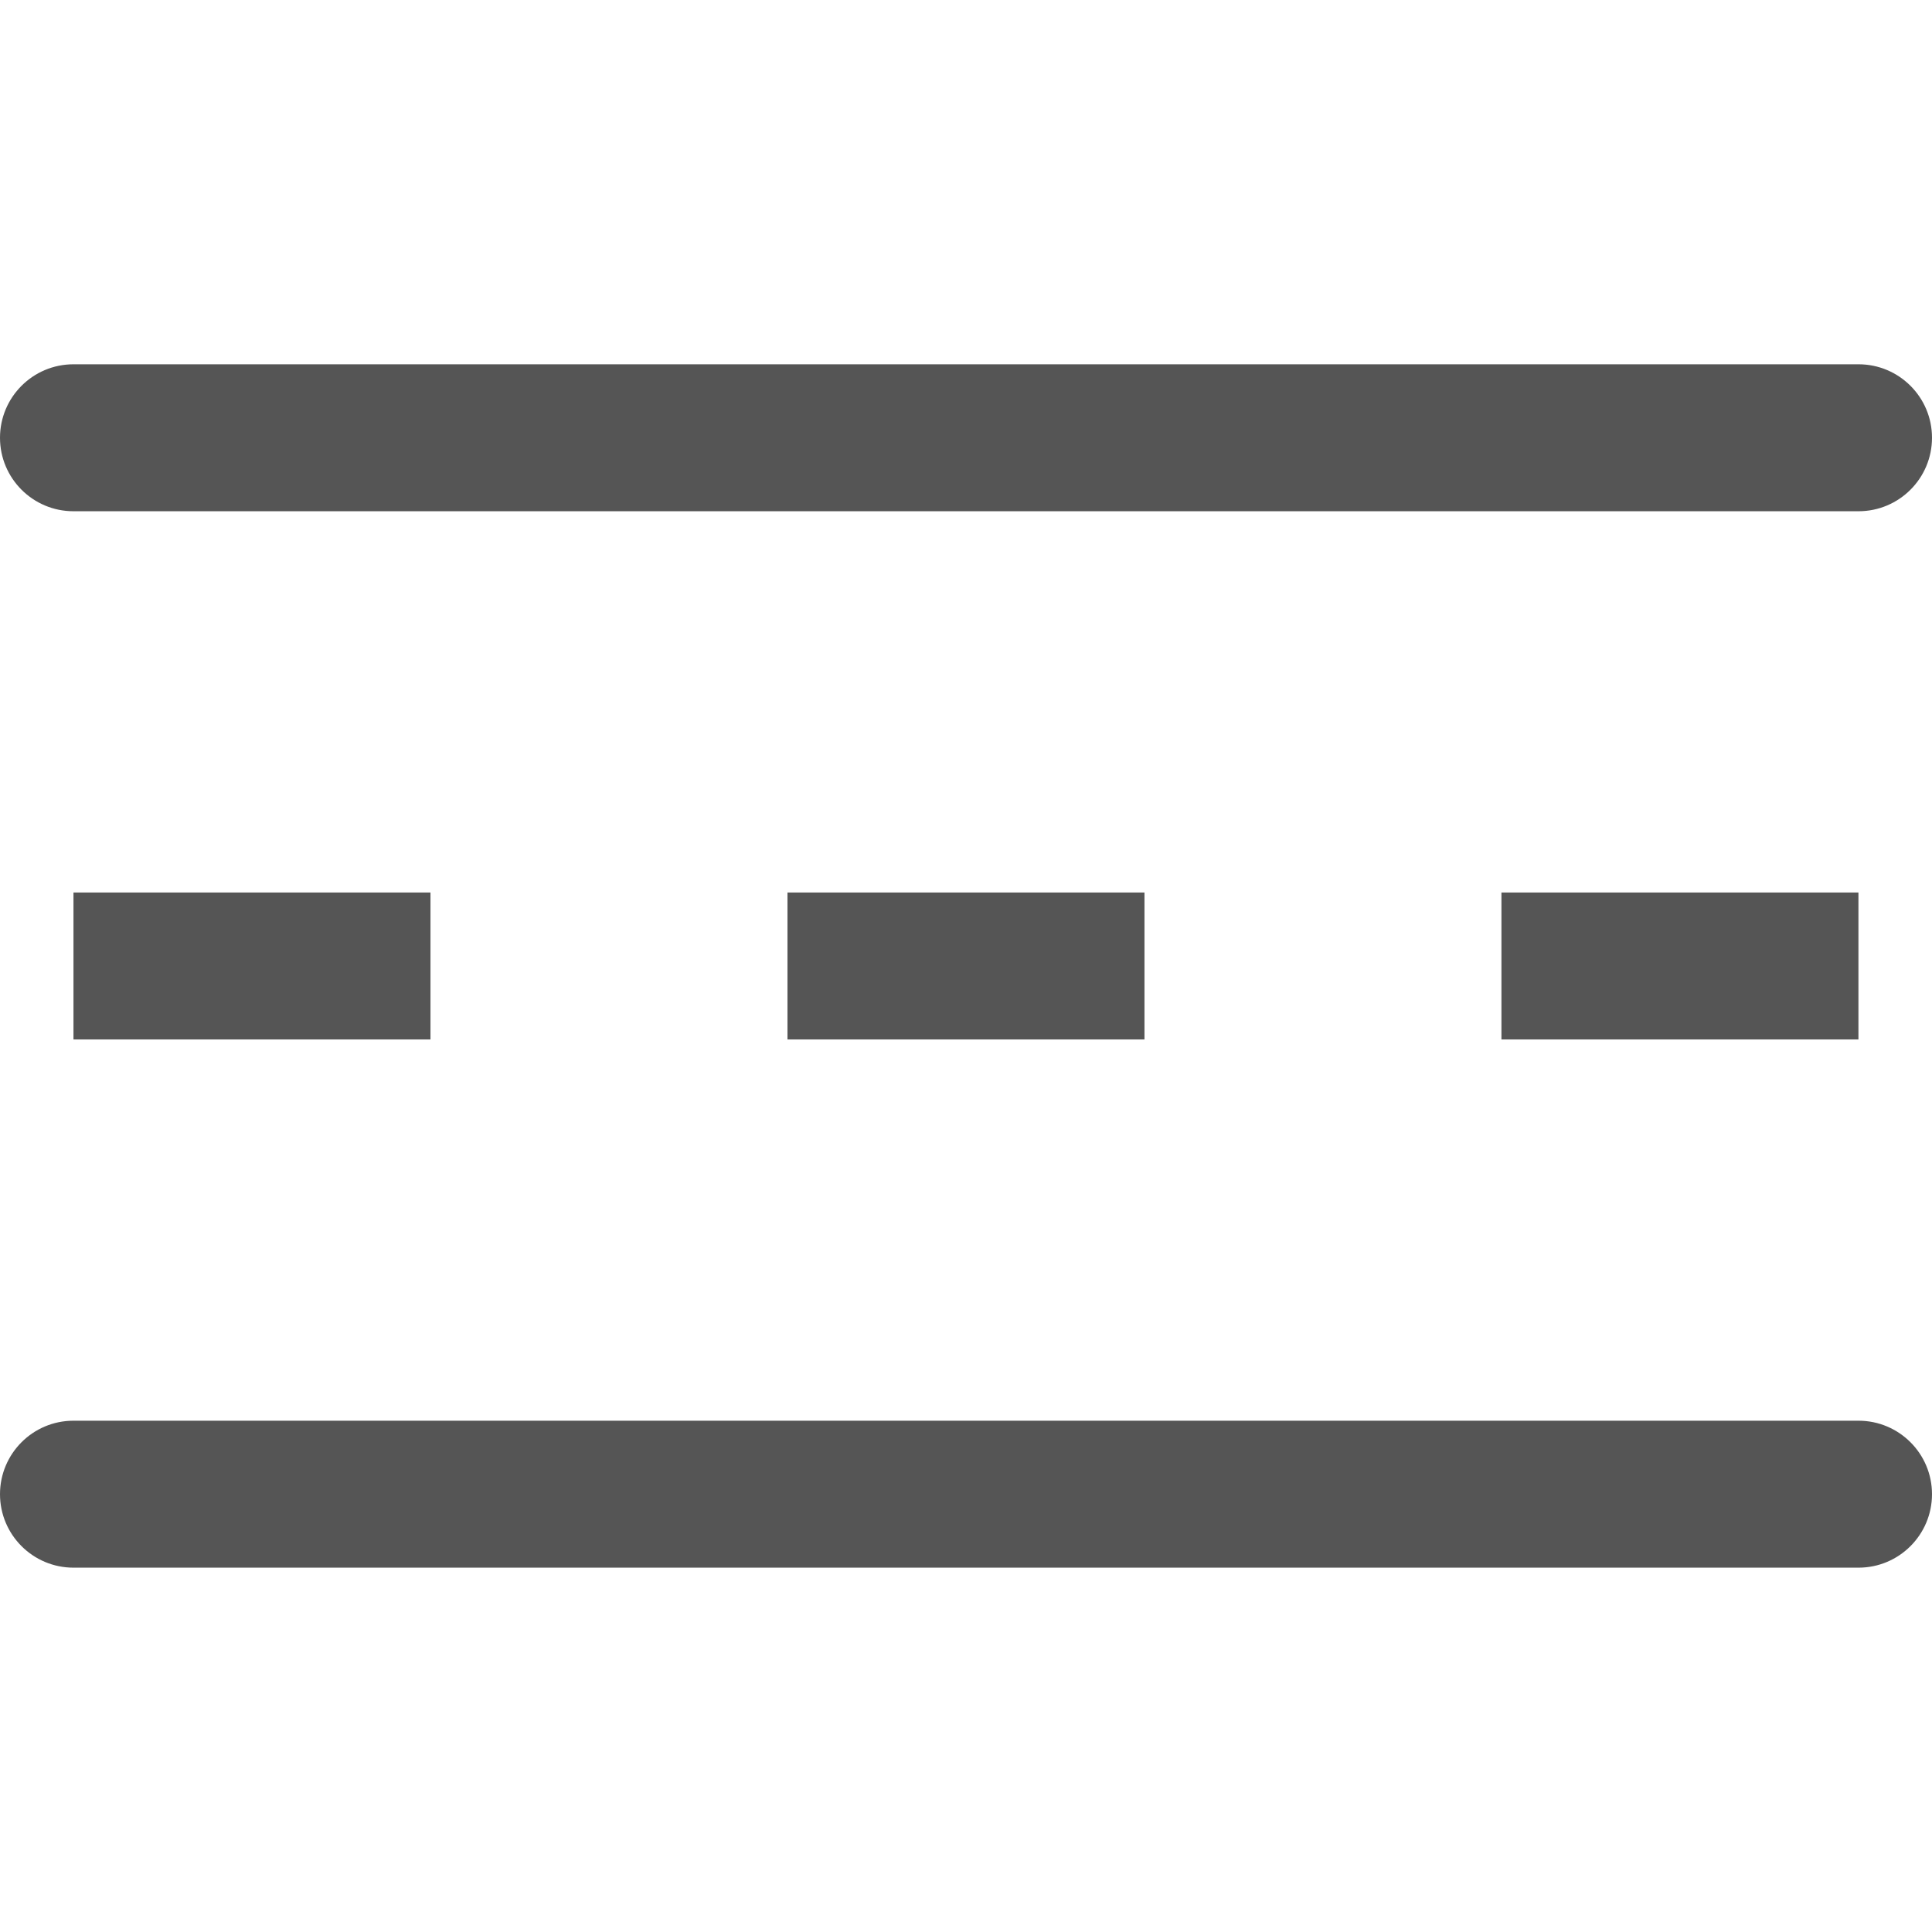 <?xml version="1.0" encoding="UTF-8" standalone="no"?><svg height="197.21" width="197.21" xml:space="preserve" viewBox="0 0 197.21 197.21" y="0px" x="0px" id="ico" version="1.1" xmlns="http://www.w3.org/2000/svg" xmlns:svg="http://www.w3.org/2000/svg" xmlns:rdf="http://www.w3.org/1999/02/22-rdf-syntax-ns#" xmlns:cc="http://creativecommons.org/ns#" xmlns:dc="http://purl.org/dc/elements/1.1/"><defs id="defs47" /><path style="fill:#555555;fill-opacity:1" d="M 189.71,145.02 H 7.5 c -4.142,0 -7.5,3.36 -7.5,7.5 0,4.14 3.358,7.5 7.5,7.5 h 182.21 c 4.14,0 7.5,-3.36 7.5,-7.5 0,-4.14 -3.36,-7.5 -7.5,-7.5 z" id="path2" /><rect style="fill:#555555;fill-opacity:1" x="80.382" y="91.103" width="36.441" height="15" id="rect4" /><rect style="fill:#555555;fill-opacity:1" x="7.5" y="91.103" width="36.441" height="15" id="rect6" /><path style="fill:#555555;fill-opacity:1" d="m 7.5,52.185 h 182.21 c 4.14,0 7.5,-3.357 7.5,-7.5 0,-4.143 -3.36,-7.5 -7.5,-7.5 H 7.5 c -4.142,0 -7.5,3.357 -7.5,7.5 0,4.143 3.358,7.5 7.5,7.5 z" id="path8" /><rect style="fill:#555555;fill-opacity:1" x="153.26" y="91.103" width="36.441" height="15" id="rect10" /></svg>